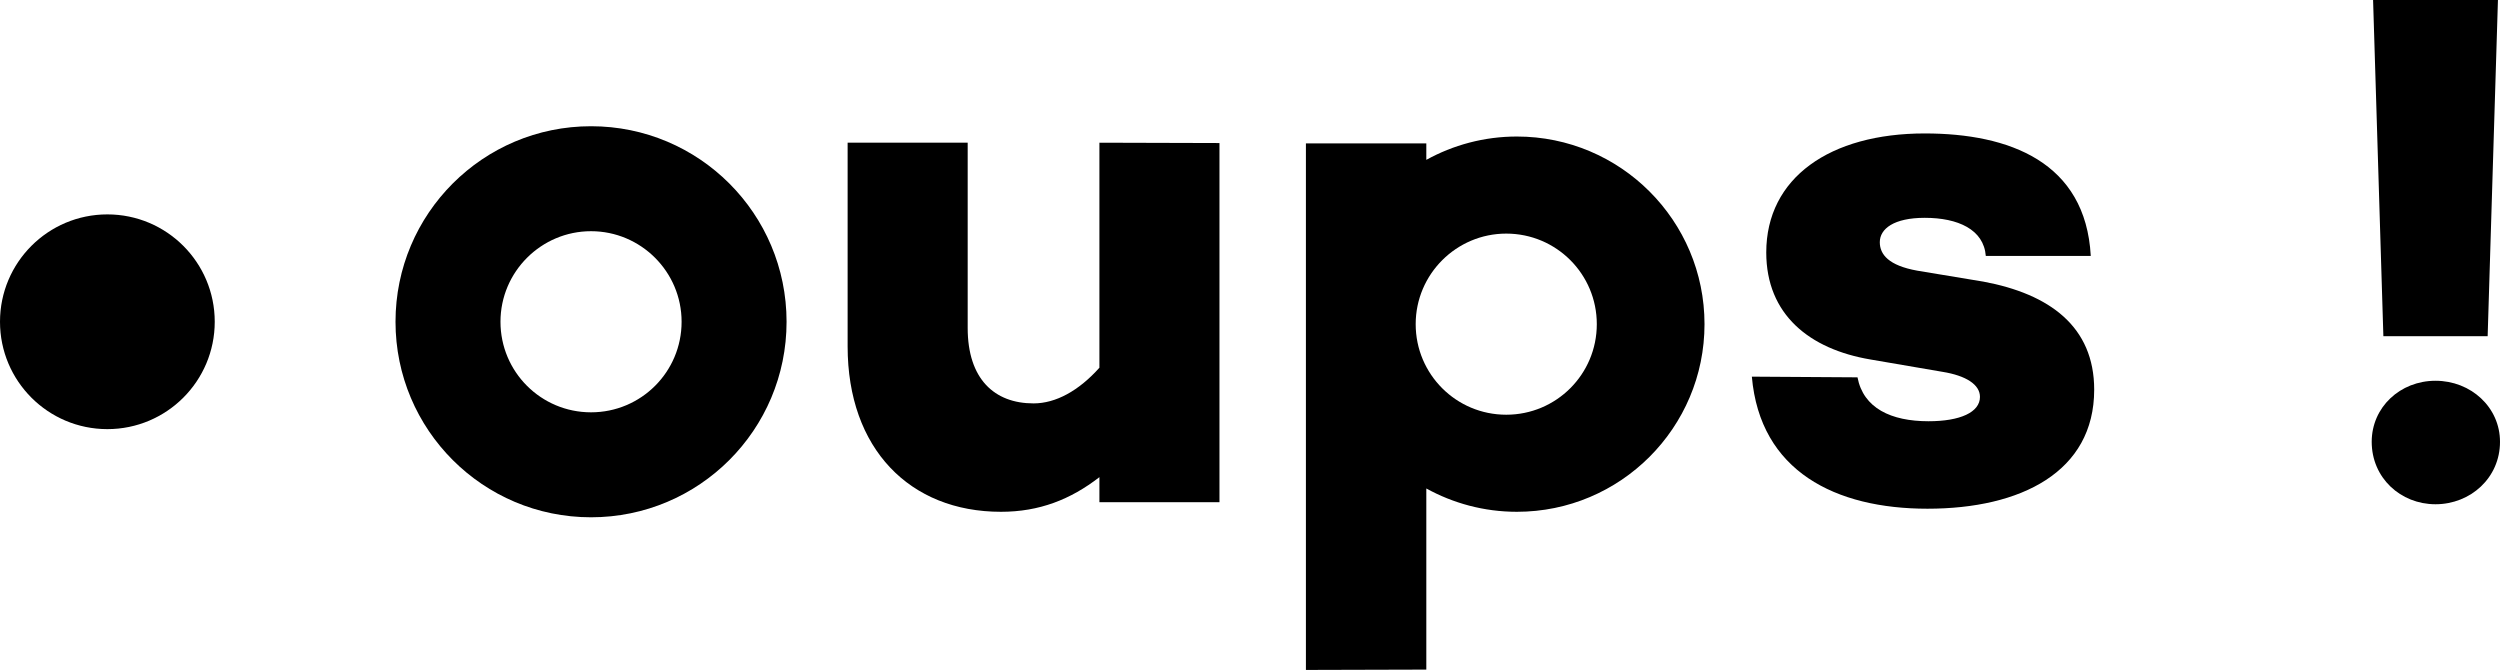<?xml version="1.0" encoding="UTF-8"?>
<!-- Generator: $$$/GeneralStr/196=Adobe Illustrator 27.6.0, SVG Export Plug-In . SVG Version: 6.00 Build 0)  -->
<svg xmlns="http://www.w3.org/2000/svg" xmlns:xlink="http://www.w3.org/1999/xlink" version="1.1" id="Calque_1" x="0px" y="0px" viewBox="0 0 728.8 195.3" style="enable-background:new 0 0 728.8 195.3;" xml:space="preserve">
<g>
	<g>
		<g>
			<circle cx="31.3" cy="93.8" r="31.3"></circle>
		</g>
	</g>
	<path d="M562.2,122.8c9.2,0,15-2.6,15-7.1c0-3.6-4.1-6.2-10.9-7.3l-21-3.6c-17.8-3-30.4-13.1-30.4-31.2c0-21.8,18.6-34.7,46.2-34.7   c24.6,0,46.9,8.3,48.4,35.7h-30.6c-0.6-7.7-8.1-11.1-17.8-11.1c-9,0-13.1,3.2-13.1,7.1c0,3.6,2.6,6.8,10.9,8.3l19.3,3.2   c19.3,3.6,32.3,13.1,32.3,31.5c0,24-21.4,34.7-48.6,34.7c-26.8,0-48.8-10.9-51.2-38.5l30.8,0.2C543.2,119,551.3,122.8,562.2,122.8z   "></path>
	<path d="M691.4,128.8c0-10.1,8.3-17.8,18.6-17.8s18.8,7.7,18.8,17.8c0,10.5-8.6,18.2-18.8,18.2C699.8,147,691.4,139.3,691.4,128.8z    M725.2,98h-30.4l-3-98h36.4L725.2,98z"></path>
	<path d="M415.8,195.2v-52.8c7.8,4.3,16.8,6.8,26.4,6.8c30.2,0,54.7-24.5,54.7-54.7s-24.5-54.7-54.7-54.7c-9.6,0-18.6,2.5-26.4,6.8   v-4.8h-35.1v153.5L415.8,195.2L415.8,195.2z M439.1,68.1c14.6,0,26.4,11.8,26.4,26.4s-11.8,26.4-26.4,26.4   c-14.6,0-26.4-11.8-26.4-26.4C412.7,79.9,424.6,68.1,439.1,68.1z"></path>
	<path d="M229.3,93.8c0,31.5-25.5,57-57,57s-57-25.5-57-57s25.5-57,57-57S229.3,62.3,229.3,93.8z M145.9,93.8   c0,14.6,11.8,26.4,26.4,26.4s26.4-11.8,26.4-26.4c0-14.6-11.9-26.4-26.4-26.4S145.9,79.2,145.9,93.8z"></path>
	<path d="M355.5,41.7v104.7h-35v-7.3c-8.4,6.5-17.5,10.1-28.7,10.1c-26.6,0-44.7-18.4-44.7-48.2V41.6h35v54c0,14.9,7.8,22,19.2,22   c6.5,0,13.2-3.7,19.2-10.4V41.6L355.5,41.7L355.5,41.7z"></path>
</g>
</svg>
